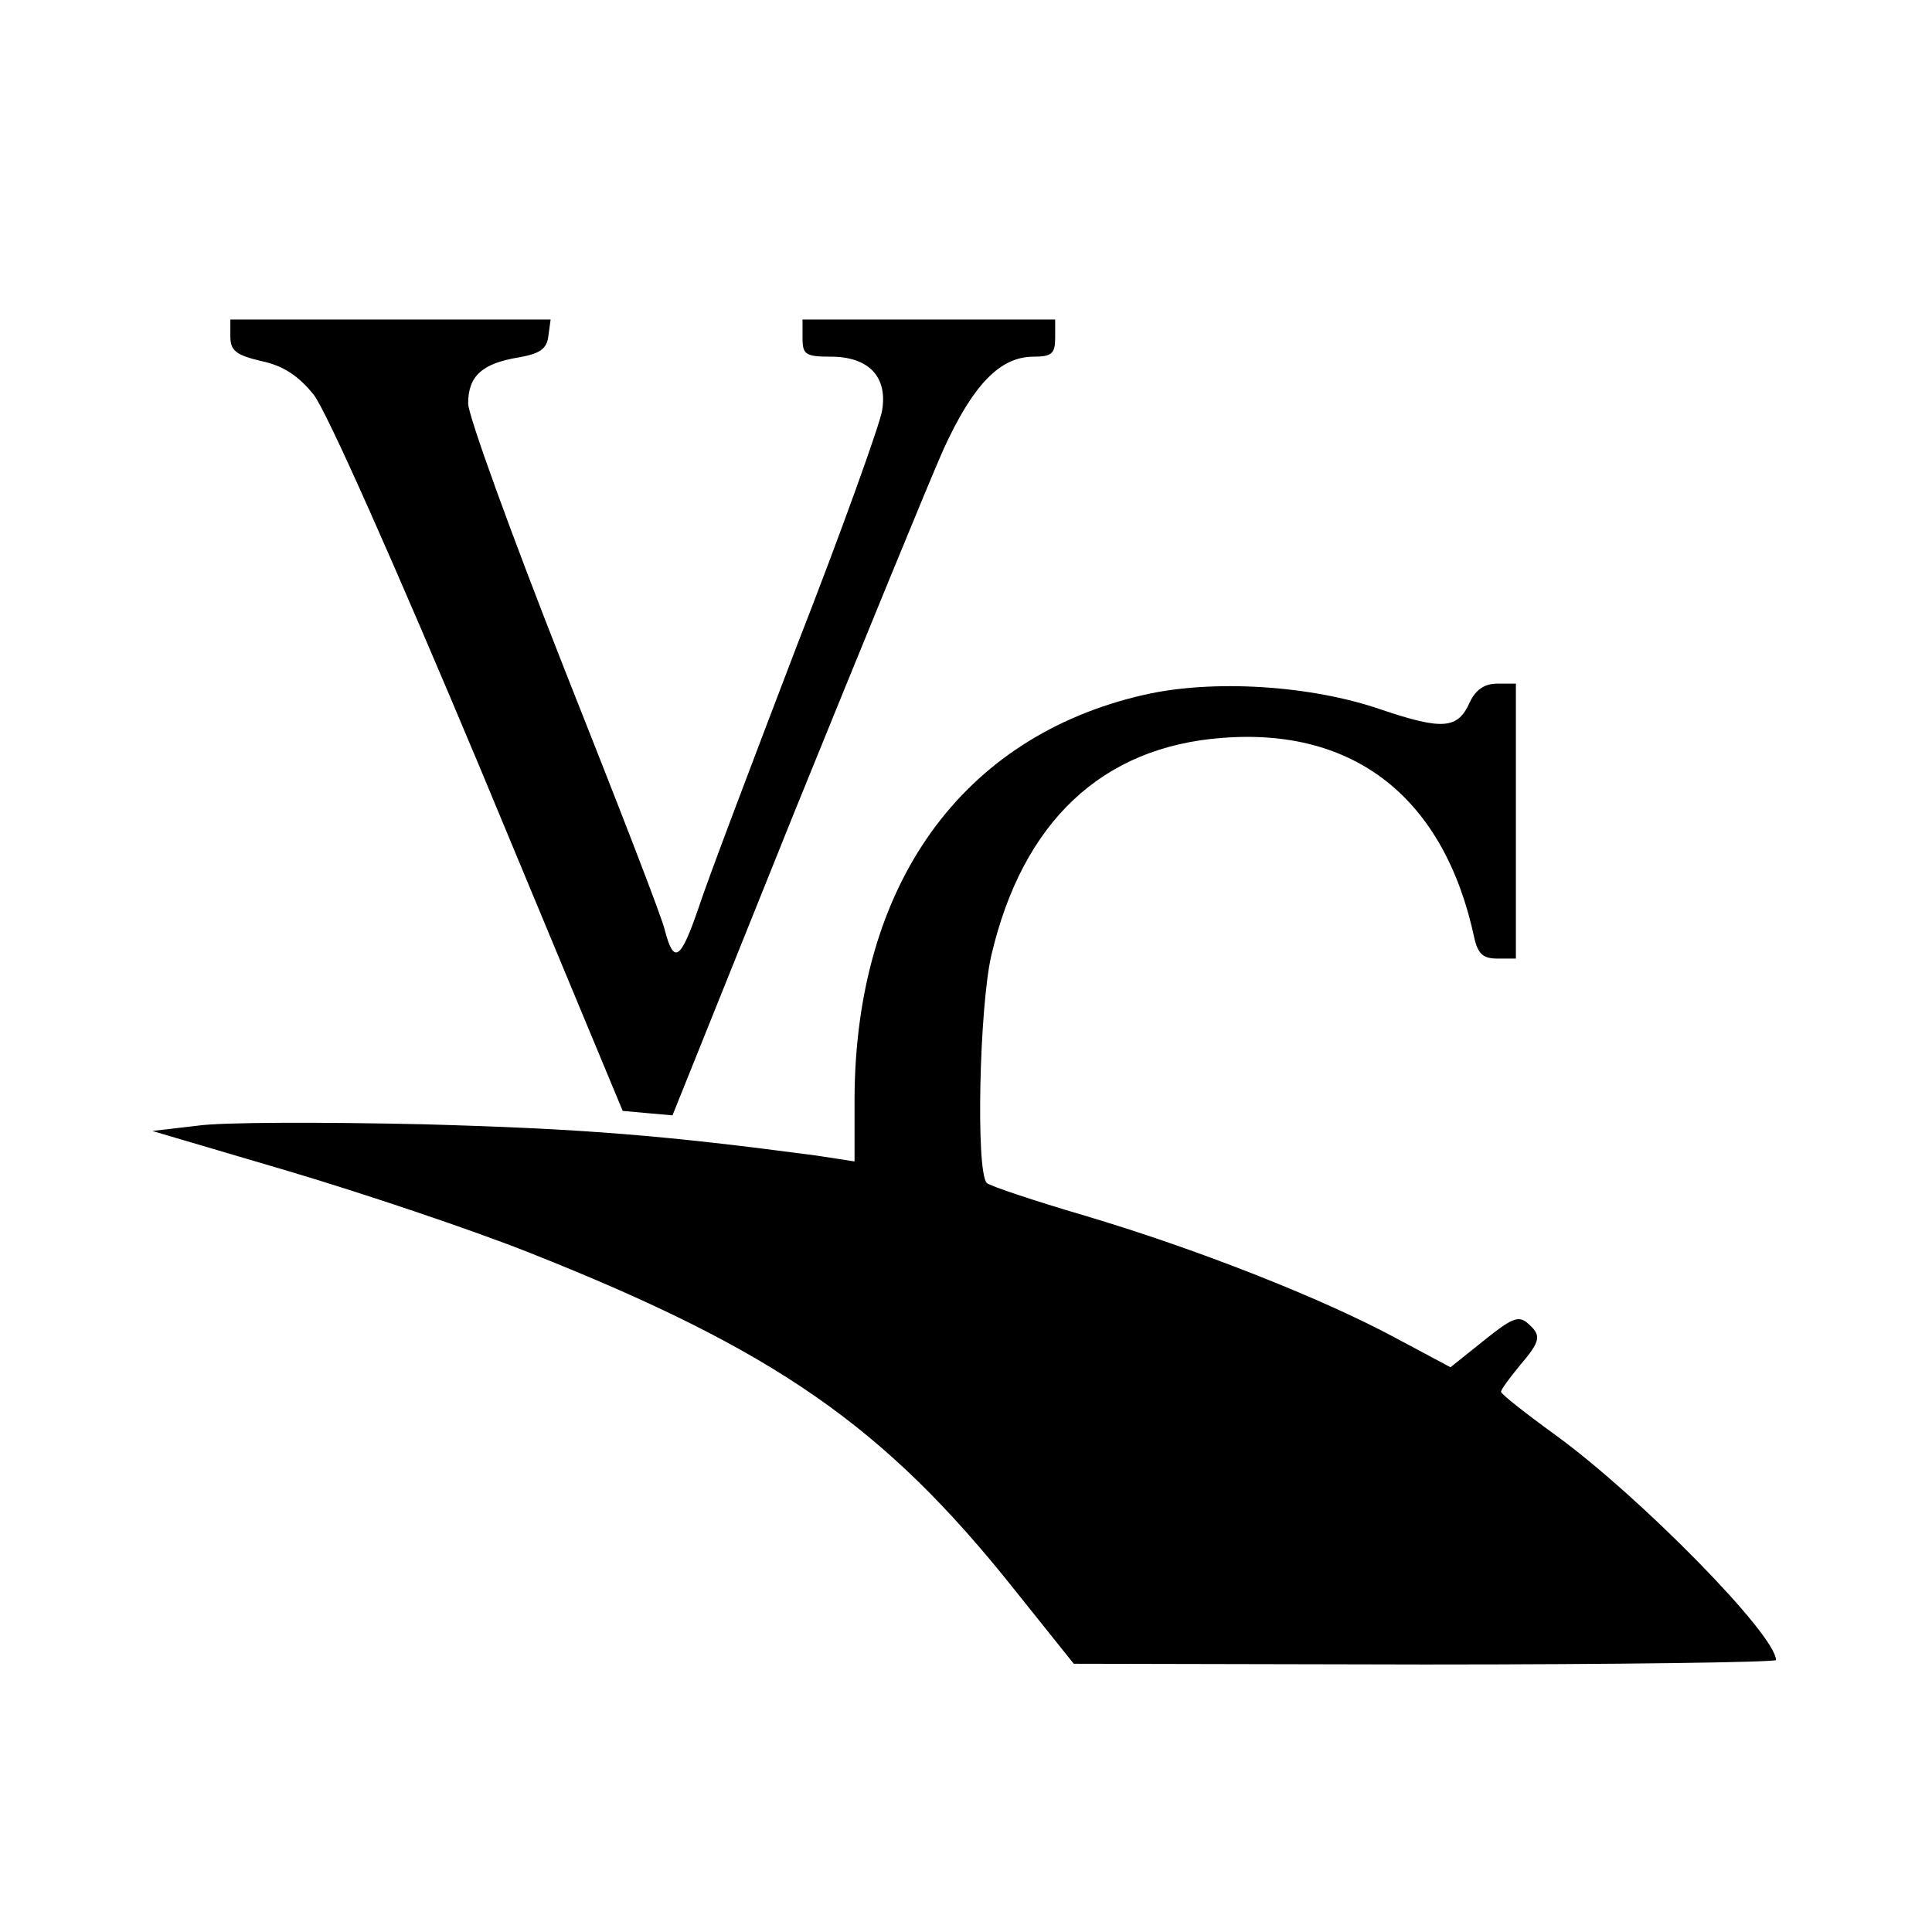 <?xml version="1.0" standalone="no"?>
<!DOCTYPE svg PUBLIC "-//W3C//DTD SVG 20010904//EN"
 "http://www.w3.org/TR/2001/REC-SVG-20010904/DTD/svg10.dtd">
<svg version="1.0" xmlns="http://www.w3.org/2000/svg"
 width="260pt" height="260pt" viewBox="0 0 260 260"
 preserveAspectRatio="xMidYMid meet">
<g transform="translate(0,260) scale(0.1,-0.1)"
fill="#000000" stroke="none">
<path d="M310 2147 c0 -19 8 -25 42 -33 29 -6 50 -20 70 -45 17 -21 109 -228
223 -500 l193 -464 33 -3 34 -3 164 408 c91 224 181 444 201 489 40 87 76 124
121 124 24 0 29 4 29 25 l0 25 -170 0 -170 0 0 -25 c0 -22 4 -25 38 -25 51 0
77 -27 69 -73 -3 -18 -54 -161 -115 -317 -60 -157 -120 -315 -132 -352 -24
-70 -33 -76 -45 -31 -3 16 -65 175 -136 354 -71 180 -129 340 -129 356 0 37
19 54 68 62 28 5 38 11 40 29 l3 22 -215 0 -216 0 0 -23z"/>
<path d="M1540 1665 c-246 -56 -389 -256 -390 -544 l0 -84 -52 8 c-204 27
-312 36 -528 42 -135 3 -272 3 -305 -2 l-60 -7 183 -54 c101 -30 247 -79 325
-110 330 -131 477 -233 652 -453 l80 -100 473 -1 c259 0 472 3 472 6 0 34
-184 221 -297 303 -40 29 -73 55 -73 58 0 3 11 18 25 35 29 34 30 41 10 58
-12 10 -22 5 -58 -24 l-45 -36 -73 39 c-102 55 -271 121 -419 165 -68 20 -128
40 -132 44 -15 15 -10 236 6 306 42 180 149 281 311 293 179 14 299 -82 339
-269 5 -22 12 -28 31 -28 l25 0 0 185 0 185 -25 0 c-17 0 -29 -8 -37 -25 -16
-36 -36 -38 -119 -10 -95 33 -227 41 -319 20z"/>
</g>
</svg>
